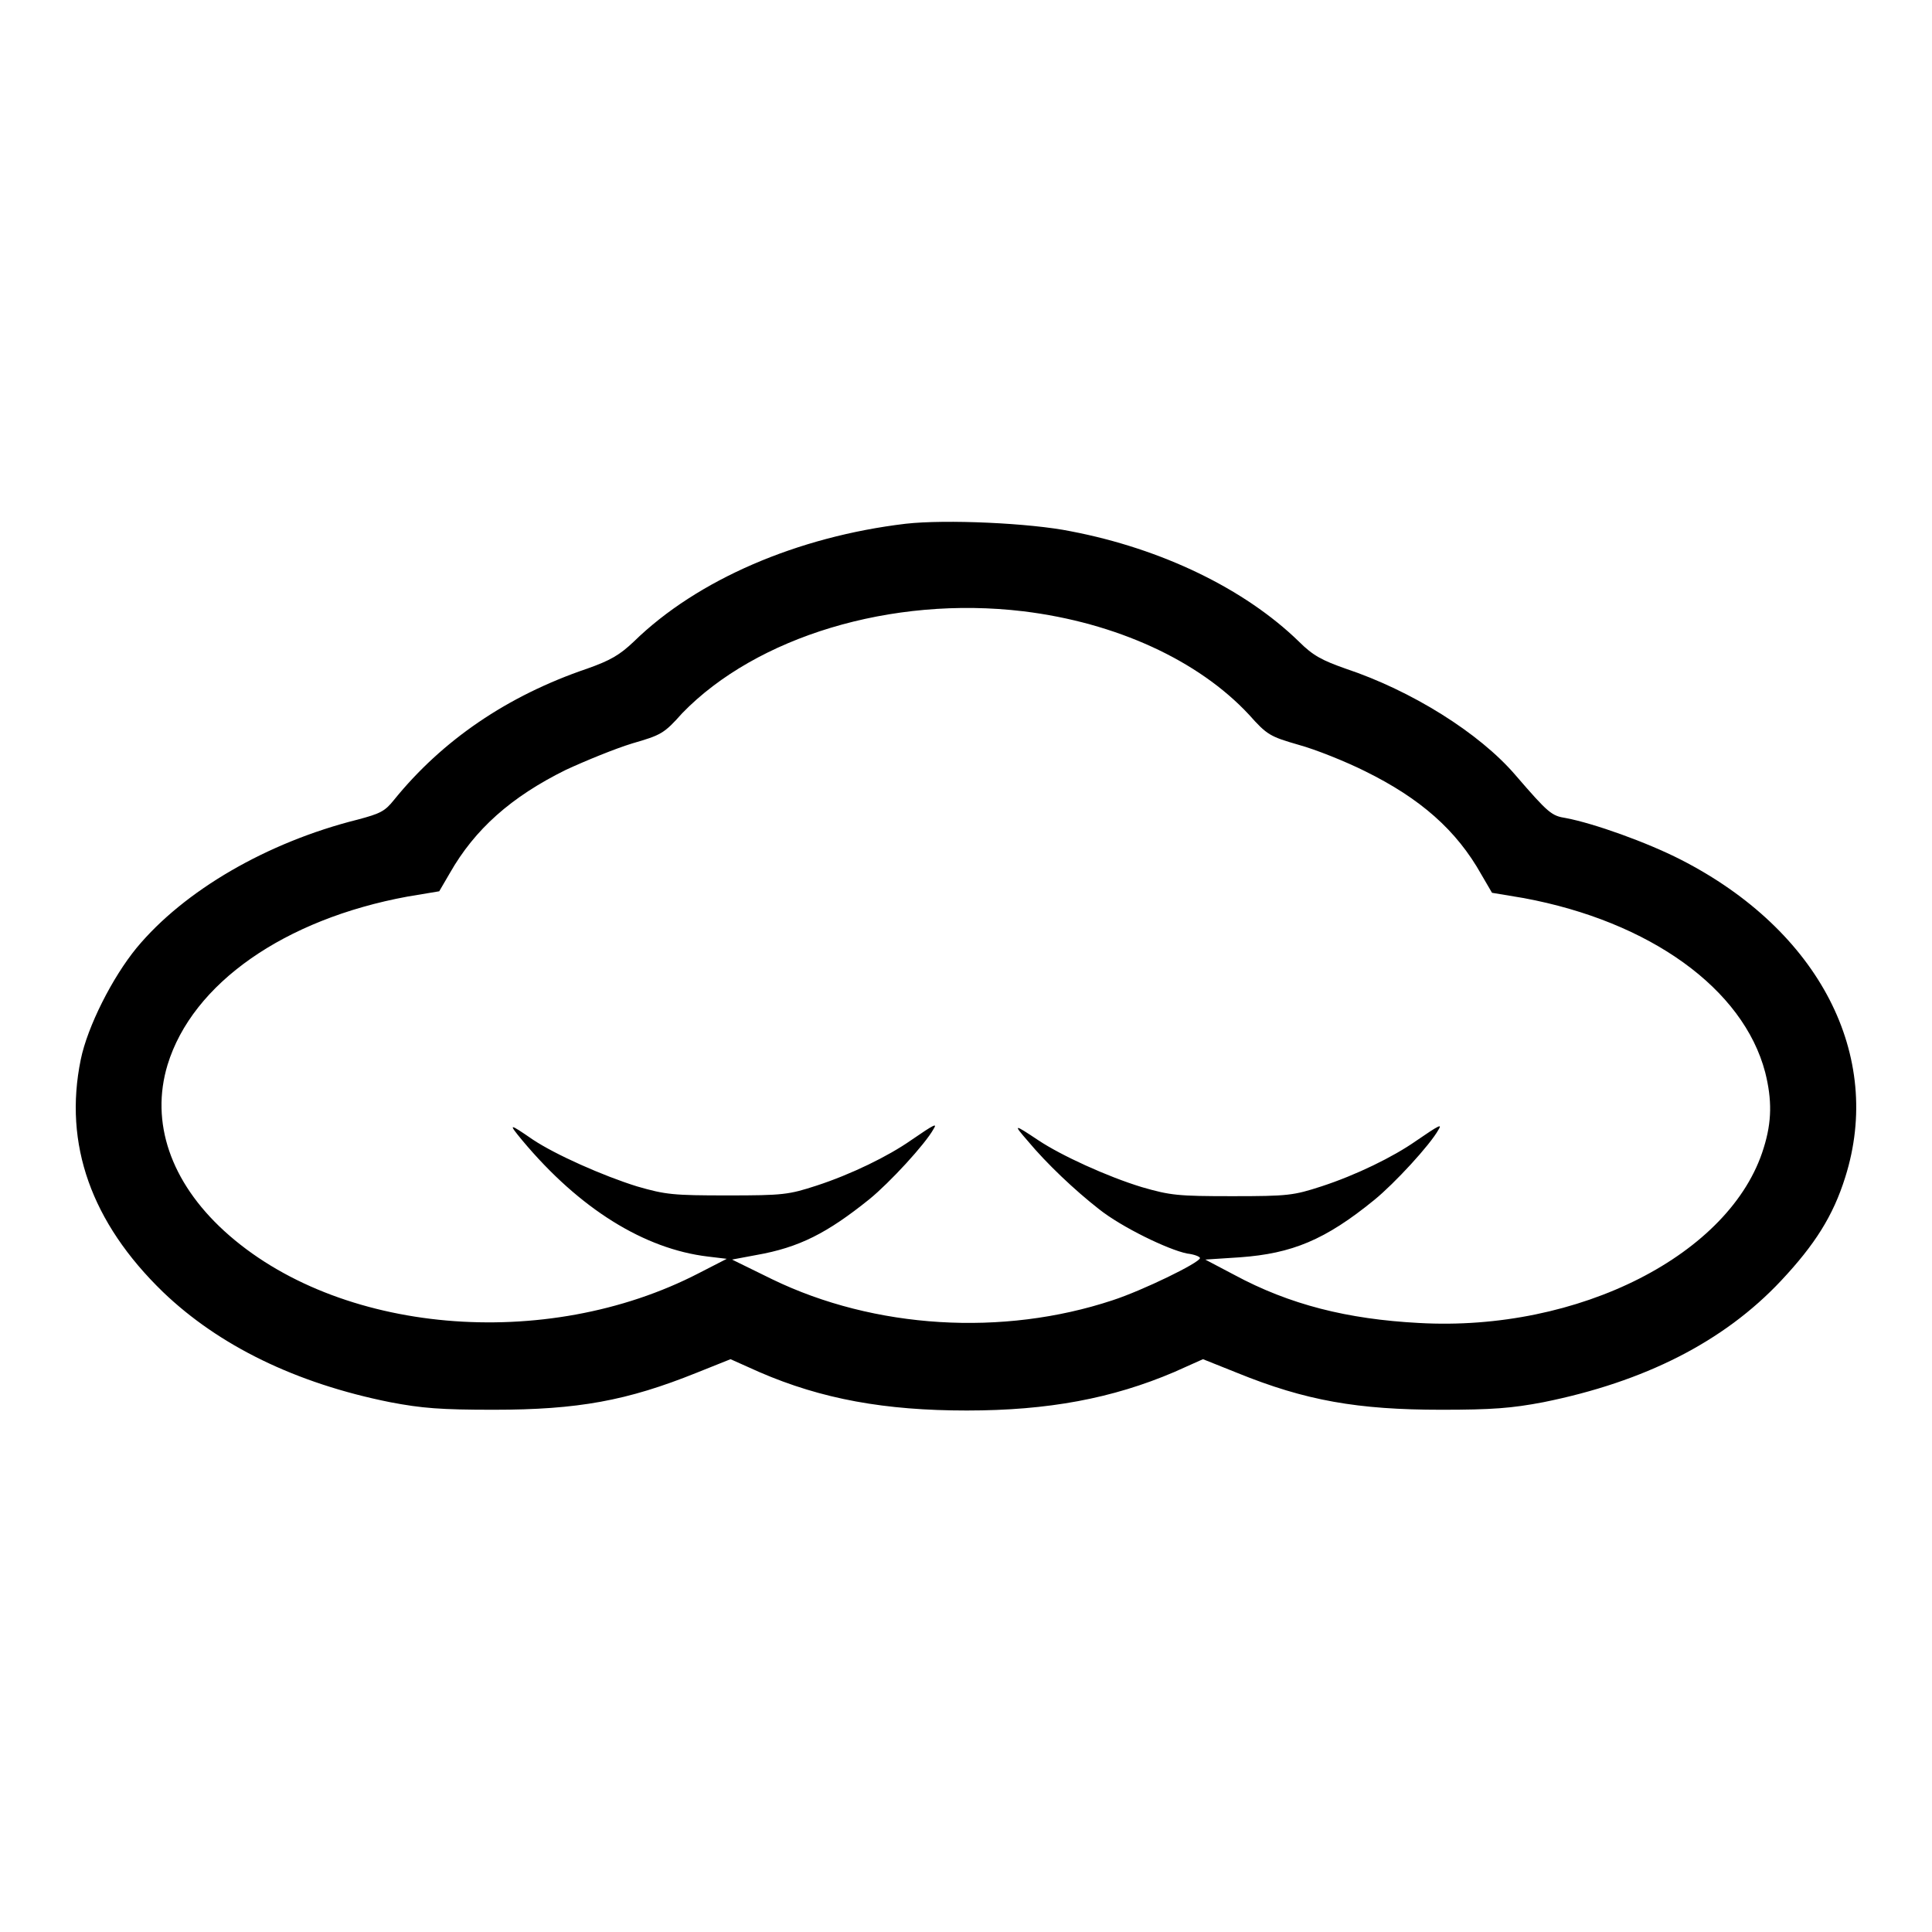 <?xml version="1.0" encoding="utf-8"?>
<!-- Svg Vector Icons : http://www.onlinewebfonts.com/icon -->
<!DOCTYPE svg PUBLIC "-//W3C//DTD SVG 1.1//EN" "http://www.w3.org/Graphics/SVG/1.1/DTD/svg11.dtd">
<svg version="1.1" xmlns="http://www.w3.org/2000/svg" xmlns:xlink="http://www.w3.org/1999/xlink" x="0px" y="0px" viewBox="0 0 256 256" enable-background="new 0 0 256 256" xml:space="preserve">
<g><g><g><path fill="#000000" d="M120,69.4c-14.3,1.7-27.6,7.4-36,15.6c-1.9,1.8-3.1,2.5-6.2,3.6c-10.6,3.6-19.2,9.5-25.6,17.4c-1.2,1.5-1.8,1.8-4.8,2.6c-12,3-23,9.4-29.3,17c-3.2,3.9-6.5,10.4-7.4,14.8c-2.3,11.2,1.4,21.6,10.9,30.8c7.4,7.1,17.6,12.1,30.1,14.6c4.2,0.8,6.7,1,13.7,1c11.2,0,17.7-1.2,26.9-4.9l4.5-1.8l3.8,1.7c8.3,3.6,16.7,5.1,27.5,5.1c10.8,0,19.3-1.6,27.5-5.1l3.8-1.7l4.5,1.8c9.1,3.7,16,4.9,27.1,4.9c6.7,0,9.3-0.2,13.5-1c13.4-2.7,23.9-8,31.5-16.1c4.5-4.8,6.9-8.6,8.5-13.7c5.1-16.1-3.4-32.7-21.8-42.1c-4.5-2.3-11.5-4.8-15.2-5.5c-1.9-0.3-2.3-0.6-6.7-5.7c-4.8-5.6-13.8-11.2-22.5-14.1c-3.1-1.1-4.3-1.7-6.2-3.6c-7.2-7-18.2-12.3-30.2-14.6C136.5,69.3,125.3,68.8,120,69.4z M135.6,81c12.3,1.5,23.2,6.5,29.9,13.7c2.4,2.7,2.8,2.9,6.6,4c2.2,0.6,6.2,2.2,8.8,3.5c7.3,3.6,12.1,7.8,15.4,13.7l1.4,2.4l4.2,0.7c16.7,3.1,29.1,12,32,23.1c0.9,3.6,0.9,6.5-0.2,10c-4.3,14.1-24.5,24.4-45.7,23.2c-9.4-0.5-17.1-2.4-24.5-6.4l-3.8-2l4.6-0.3c6.9-0.5,11.3-2.3,17.8-7.6c2.7-2.2,7.4-7.3,8.5-9.3c0.5-0.8,0.2-0.7-3,1.5c-3,2.1-7.9,4.5-12.5,6c-3.7,1.2-4.4,1.3-11.8,1.3c-7.2,0-8.2-0.1-12-1.2c-4.6-1.4-10.7-4.2-13.7-6.2c-3.3-2.2-3.4-2.2-1.4,0.1c2.5,3,6.2,6.5,9.4,9c3,2.4,9.2,5.4,11.7,5.9c0.9,0.1,1.7,0.4,1.7,0.6c0,0.6-7.6,4.3-11.6,5.6c-14.5,4.8-31.5,3.8-45.1-2.8l-5.3-2.6l3.2-0.6c5.7-1,9.4-2.9,15-7.4c2.7-2.2,7.4-7.3,8.5-9.3c0.5-0.8,0.2-0.7-3,1.5c-3,2.1-7.9,4.5-12.5,6c-3.7,1.2-4.4,1.3-11.8,1.3c-7.2,0-8.2-0.1-12-1.2c-4.5-1.4-10.8-4.2-13.8-6.2c-3.2-2.2-3.3-2.2-1.4,0.1c7.6,9.1,16.2,14.4,24.6,15.4l2.5,0.3l-3.7,1.9c-20.3,10.5-47.9,8.1-62.9-5.6c-7.1-6.5-9.8-14.4-7.5-22c3.3-10.8,15.5-19.3,31.8-22.3l4.2-0.7l1.4-2.4c3.3-5.8,8.1-10.1,15.4-13.7c2.6-1.2,6.5-2.8,8.8-3.5c3.8-1.1,4.2-1.3,6.6-4C100.2,84.4,118.1,78.9,135.6,81z"/></g></g></g>
</svg>